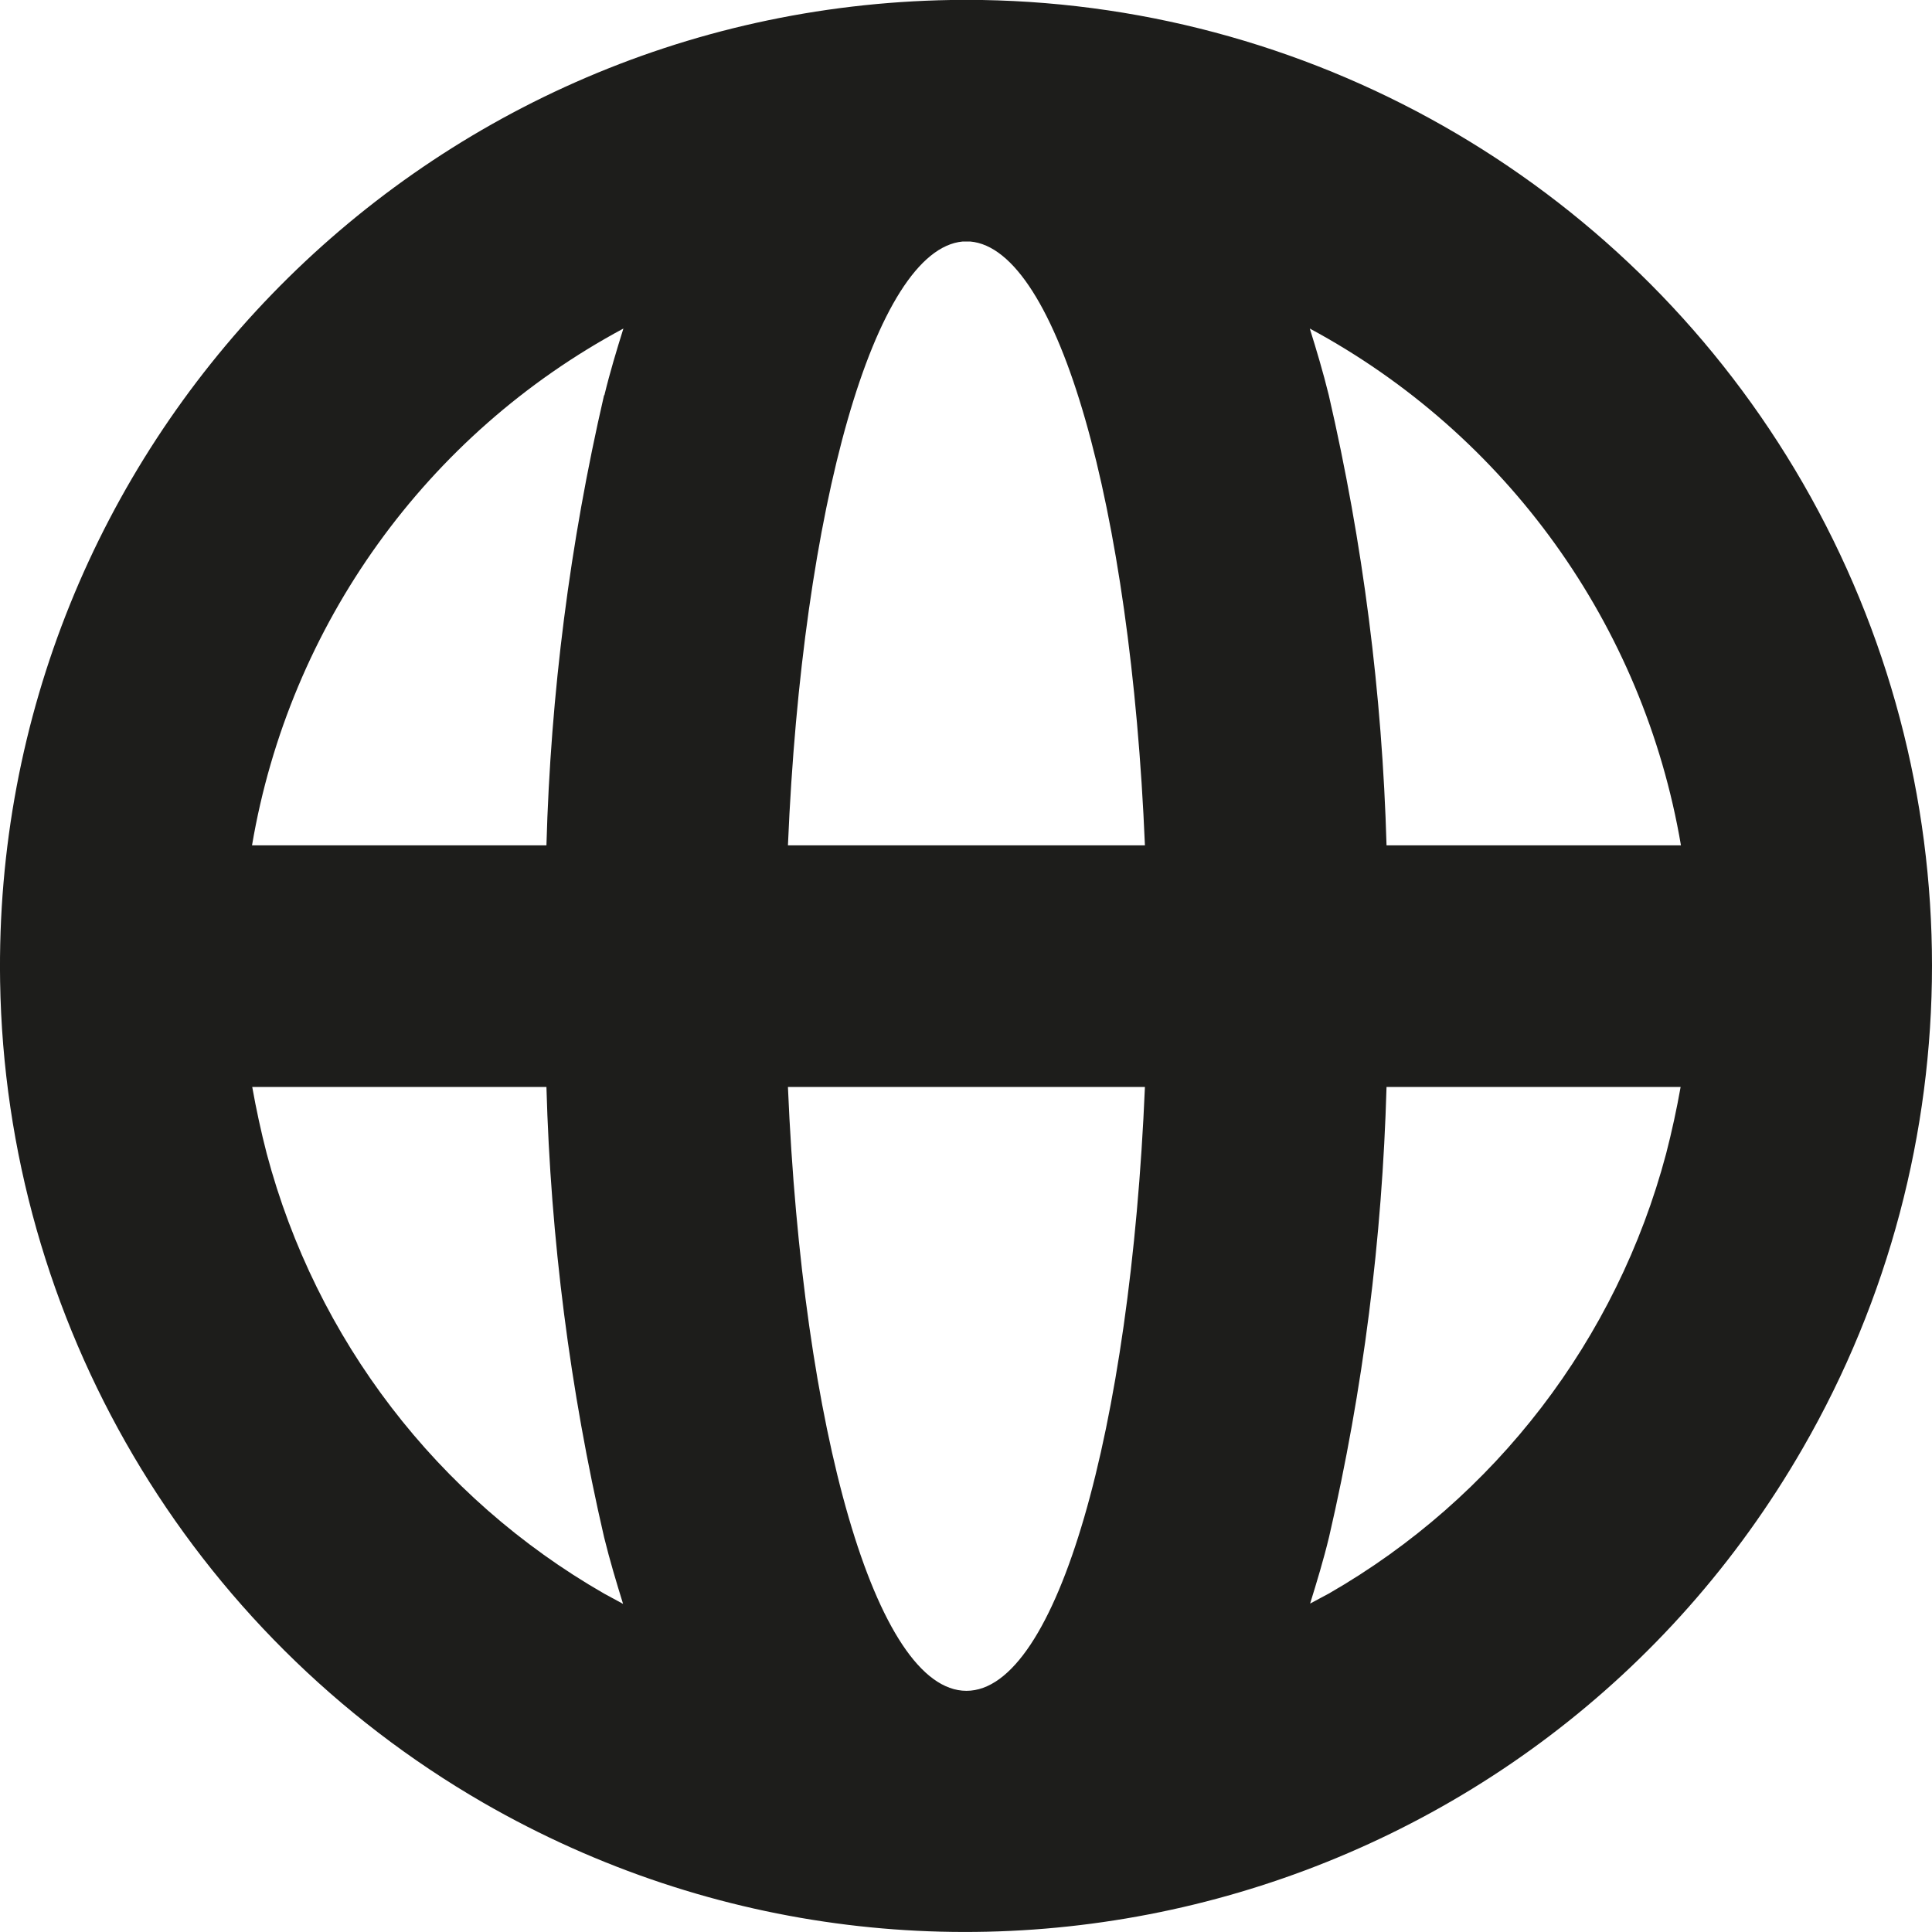 <svg width="18" height="18" viewBox="0 0 18 18" fill="none" xmlns="http://www.w3.org/2000/svg">
<path d="M9.15 0H8.858C3.886 0.082 -0.078 4.174 0.001 9.145C0.052 12.31 1.762 15.213 4.503 16.796C8.81 19.277 14.316 17.801 16.797 13.491C18.401 10.709 18.401 7.283 16.797 4.501C15.216 1.761 12.313 0.053 9.15 0ZM5.628 14.847C4.075 13.955 2.944 12.478 2.485 10.748C2.432 10.543 2.387 10.335 2.35 10.127H5.091C5.13 11.539 5.31 12.945 5.628 14.321C5.681 14.537 5.743 14.743 5.805 14.943L5.628 14.847ZM5.628 3.682C5.31 5.058 5.13 6.464 5.091 7.876H2.348C2.696 5.823 3.974 4.045 5.808 3.061C5.746 3.26 5.684 3.463 5.631 3.682M9.004 15.753C8.16 15.753 7.476 13.319 7.341 10.127H10.667C10.532 13.317 9.848 15.753 9.004 15.753ZM7.341 7.876C7.474 4.729 8.149 2.324 8.97 2.25H9.038C9.859 2.318 10.535 4.726 10.667 7.876H7.341ZM15.523 10.748C15.064 12.478 13.933 13.955 12.38 14.847L12.206 14.94C12.268 14.74 12.33 14.537 12.383 14.318C12.701 12.943 12.878 11.539 12.918 10.127H15.658C15.621 10.335 15.576 10.543 15.523 10.748ZM12.918 7.876C12.878 6.464 12.698 5.058 12.38 3.682C12.327 3.466 12.265 3.26 12.203 3.061C14.037 4.048 15.312 5.823 15.661 7.876H12.918Z" fill="#1D1D1B"/>
</svg>
